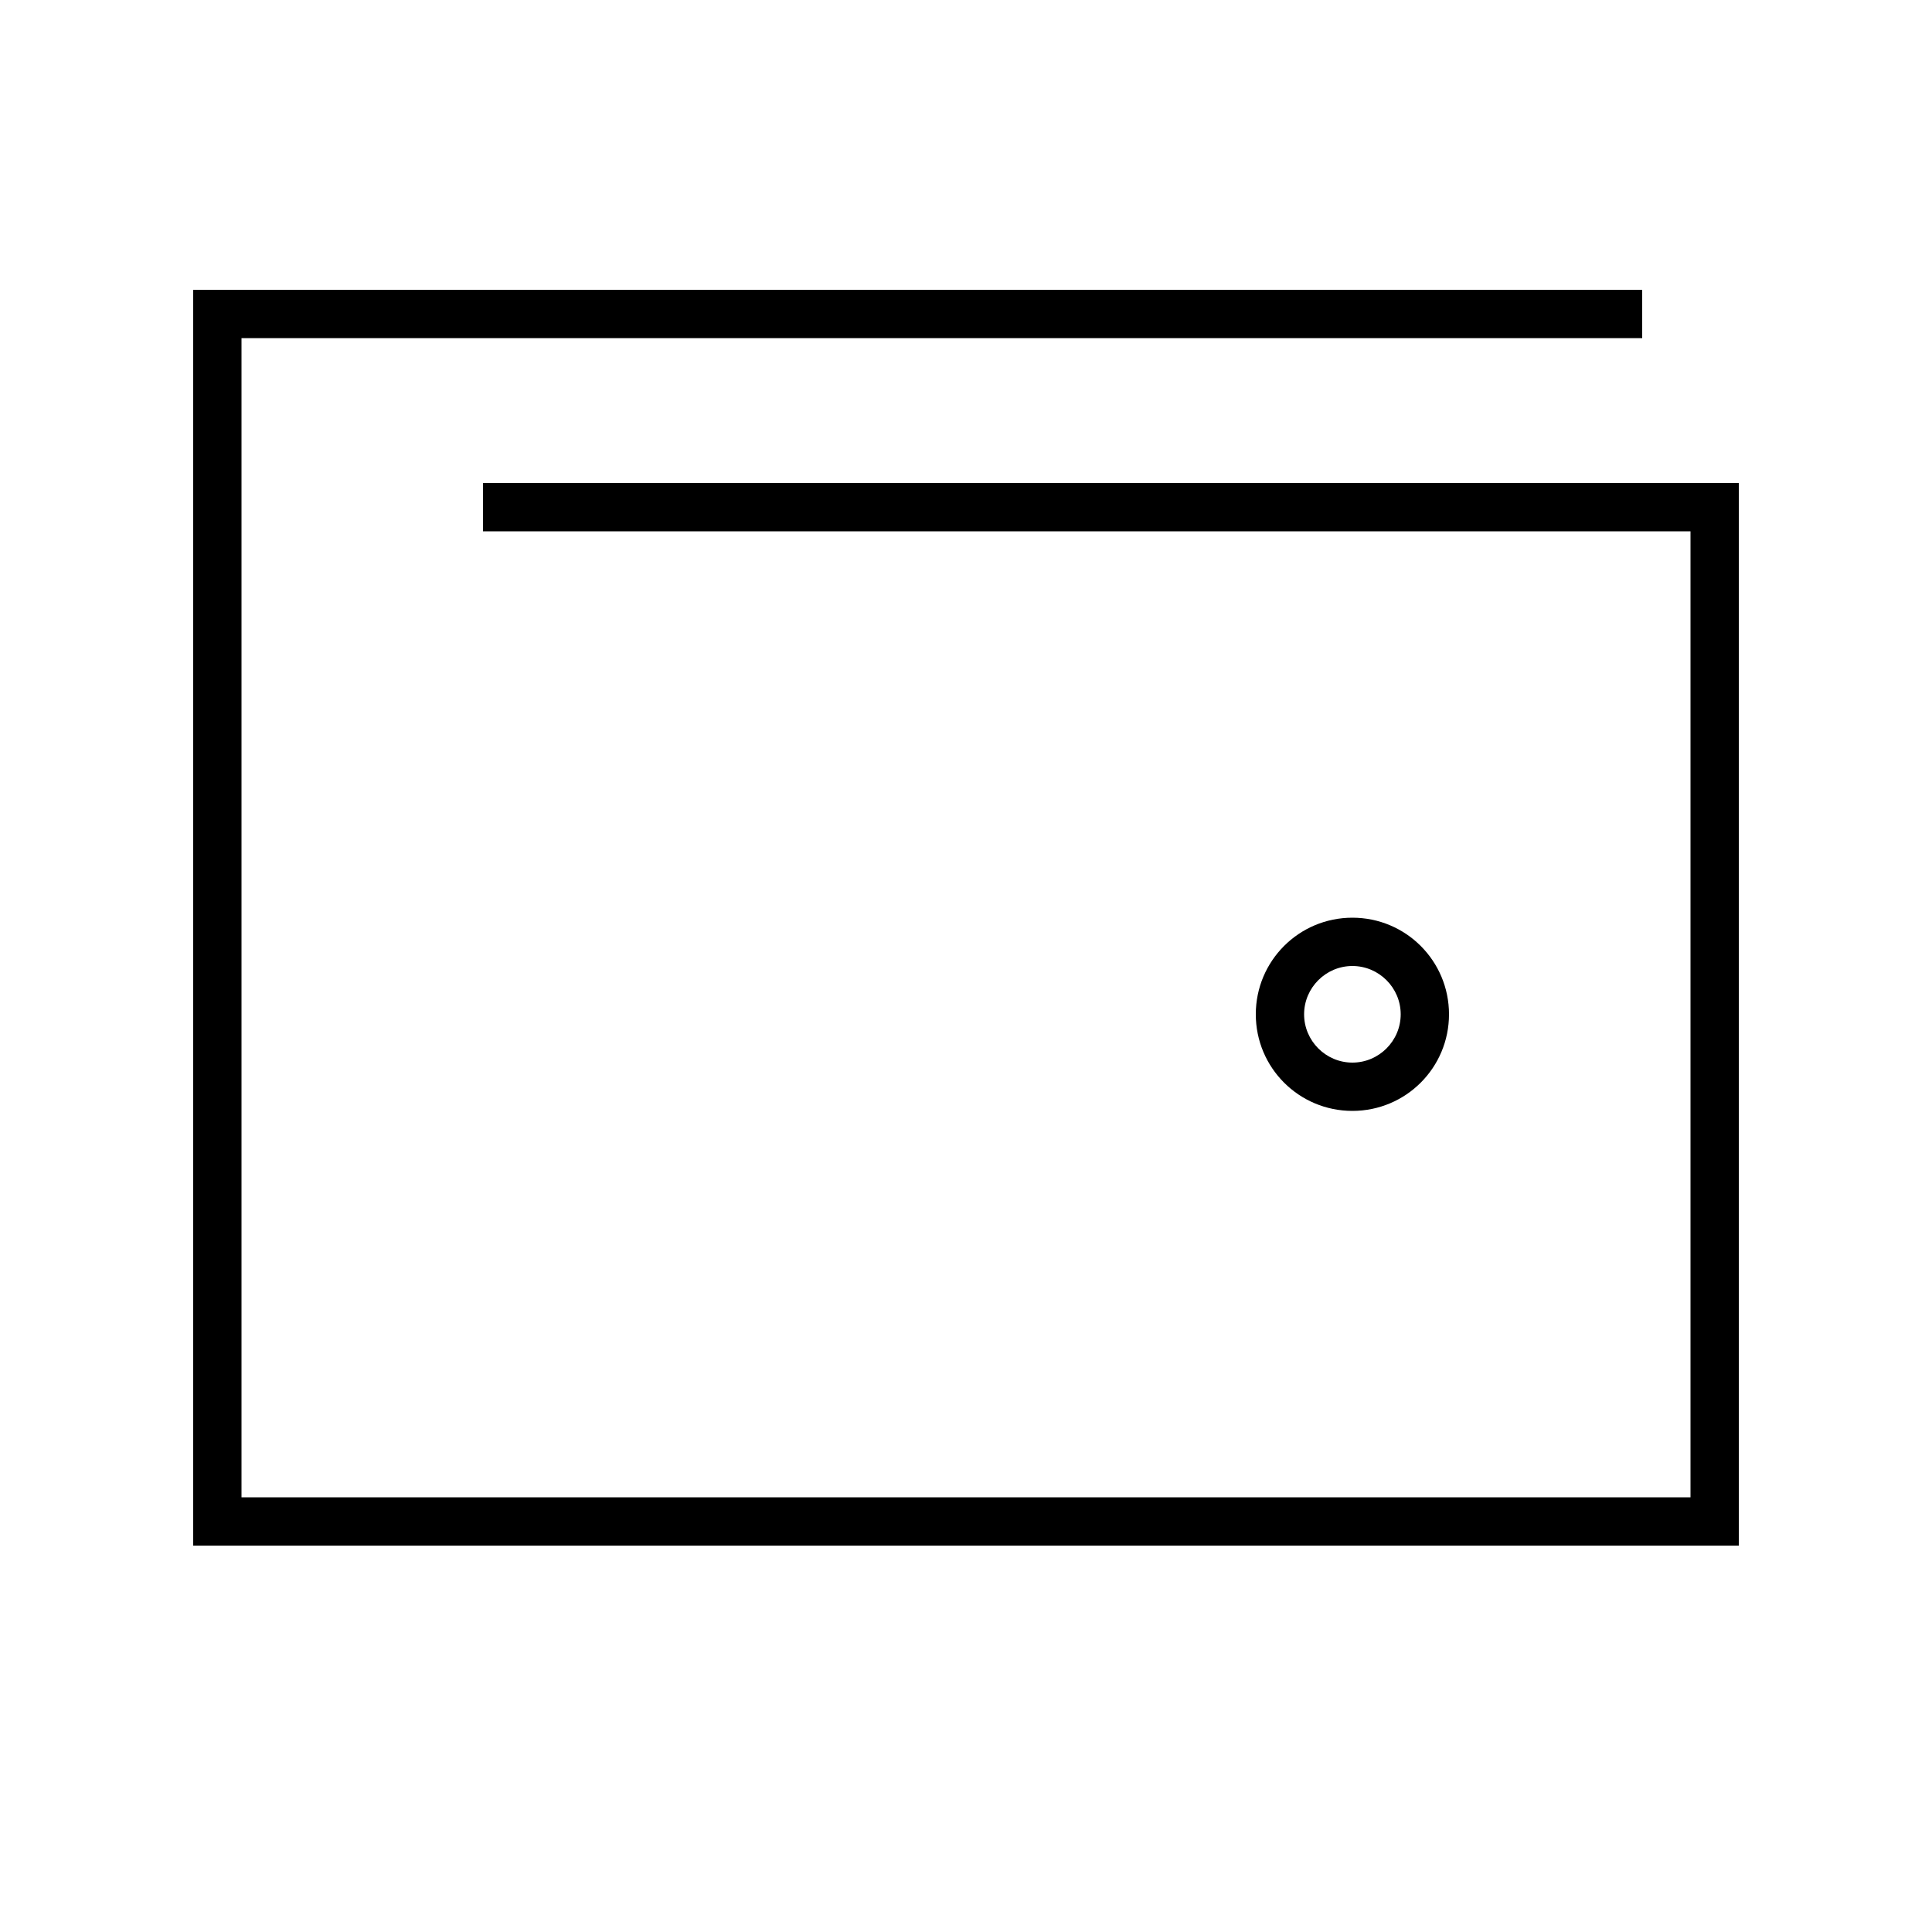 <svg viewBox="0 0 640 640" xmlns="http://www.w3.org/2000/svg"><path d="M72 96L64 96L64 512L576 512L576 160L160 160L160 176L560 176L560 496L80 496L80 112L544 112L544 96L72 96zM432 336C432 327.2 439.2 320 448 320C456.8 320 464 327.2 464 336C464 344.8 456.8 352 448 352C439.2 352 432 344.8 432 336zM480 336C480 318.3 465.7 304 448 304C430.3 304 416 318.3 416 336C416 353.7 430.3 368 448 368C465.7 368 480 353.7 480 336z"></path></svg>
